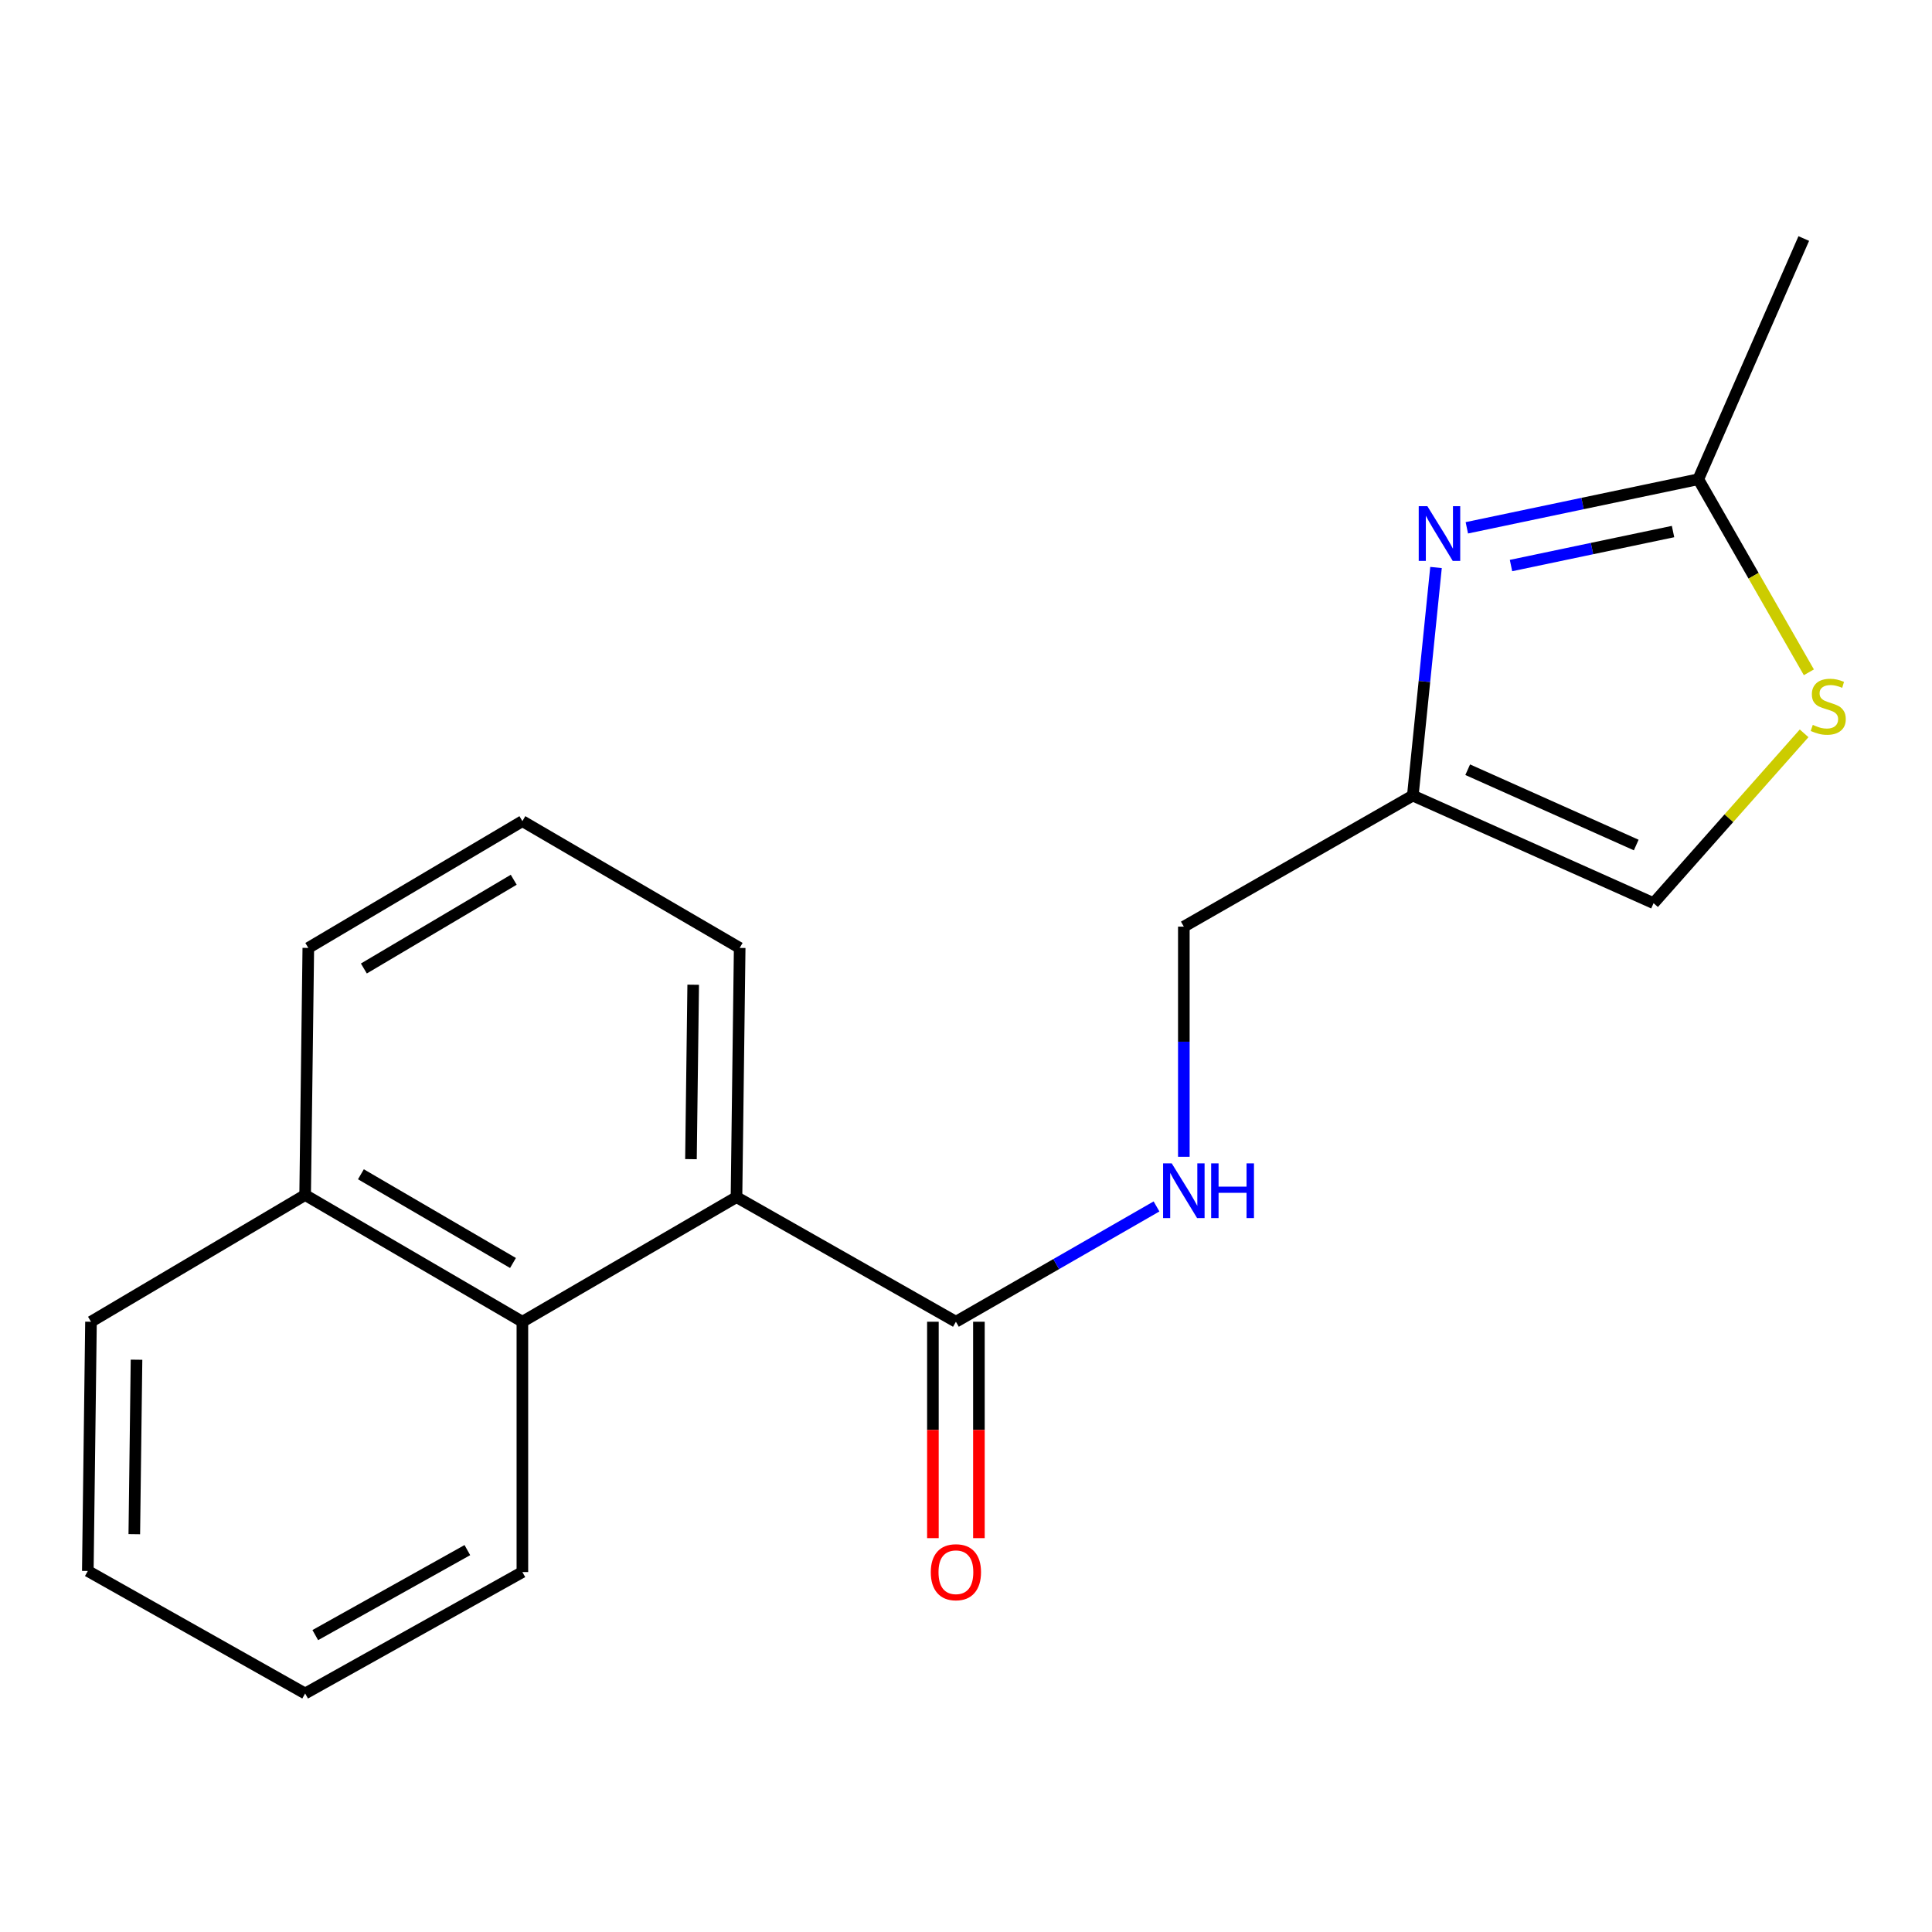 <?xml version='1.0' encoding='iso-8859-1'?>
<svg version='1.1' baseProfile='full'
              xmlns='http://www.w3.org/2000/svg'
                      xmlns:rdkit='http://www.rdkit.org/xml'
                      xmlns:xlink='http://www.w3.org/1999/xlink'
                  xml:space='preserve'
width='1000px' height='1000px' viewBox='0 0 1000 1000'>
<!-- END OF HEADER -->
<rect style='opacity:1.0;fill:#FFFFFF;stroke:none' width='1000' height='1000' x='0' y='0'> </rect>
<path class='bond-0' d='M 743.282,293.735 L 737.276,352.764' style='fill:none;fill-rule:evenodd;stroke:#0000FF;stroke-width:6px;stroke-linecap:butt;stroke-linejoin:miter;stroke-opacity:1' />
<path class='bond-0' d='M 737.276,352.764 L 731.27,411.792' style='fill:none;fill-rule:evenodd;stroke:#000000;stroke-width:6px;stroke-linecap:butt;stroke-linejoin:miter;stroke-opacity:1' />
<path class='bond-3' d='M 759.231,273.195 L 819.136,260.623' style='fill:none;fill-rule:evenodd;stroke:#0000FF;stroke-width:6px;stroke-linecap:butt;stroke-linejoin:miter;stroke-opacity:1' />
<path class='bond-3' d='M 819.136,260.623 L 879.041,248.052' style='fill:none;fill-rule:evenodd;stroke:#000000;stroke-width:6px;stroke-linecap:butt;stroke-linejoin:miter;stroke-opacity:1' />
<path class='bond-3' d='M 782.094,292.73 L 824.027,283.93' style='fill:none;fill-rule:evenodd;stroke:#0000FF;stroke-width:6px;stroke-linecap:butt;stroke-linejoin:miter;stroke-opacity:1' />
<path class='bond-3' d='M 824.027,283.93 L 865.961,275.131' style='fill:none;fill-rule:evenodd;stroke:#000000;stroke-width:6px;stroke-linecap:butt;stroke-linejoin:miter;stroke-opacity:1' />
<path class='bond-6' d='M 731.27,411.792 L 855.888,467.479' style='fill:none;fill-rule:evenodd;stroke:#000000;stroke-width:6px;stroke-linecap:butt;stroke-linejoin:miter;stroke-opacity:1' />
<path class='bond-6' d='M 759.679,398.403 L 846.911,437.384' style='fill:none;fill-rule:evenodd;stroke:#000000;stroke-width:6px;stroke-linecap:butt;stroke-linejoin:miter;stroke-opacity:1' />
<path class='bond-9' d='M 731.27,411.792 L 612.751,479.625' style='fill:none;fill-rule:evenodd;stroke:#000000;stroke-width:6px;stroke-linecap:butt;stroke-linejoin:miter;stroke-opacity:1' />
<path class='bond-1' d='M 494.775,684.129 L 546.692,654.289' style='fill:none;fill-rule:evenodd;stroke:#000000;stroke-width:6px;stroke-linecap:butt;stroke-linejoin:miter;stroke-opacity:1' />
<path class='bond-1' d='M 546.692,654.289 L 598.609,624.45' style='fill:none;fill-rule:evenodd;stroke:#0000FF;stroke-width:6px;stroke-linecap:butt;stroke-linejoin:miter;stroke-opacity:1' />
<path class='bond-2' d='M 494.775,684.129 L 381.204,619.63' style='fill:none;fill-rule:evenodd;stroke:#000000;stroke-width:6px;stroke-linecap:butt;stroke-linejoin:miter;stroke-opacity:1' />
<path class='bond-8' d='M 482.868,684.129 L 482.868,740.132' style='fill:none;fill-rule:evenodd;stroke:#000000;stroke-width:6px;stroke-linecap:butt;stroke-linejoin:miter;stroke-opacity:1' />
<path class='bond-8' d='M 482.868,740.132 L 482.868,796.136' style='fill:none;fill-rule:evenodd;stroke:#FF0000;stroke-width:6px;stroke-linecap:butt;stroke-linejoin:miter;stroke-opacity:1' />
<path class='bond-8' d='M 506.682,684.129 L 506.682,740.132' style='fill:none;fill-rule:evenodd;stroke:#000000;stroke-width:6px;stroke-linecap:butt;stroke-linejoin:miter;stroke-opacity:1' />
<path class='bond-8' d='M 506.682,740.132 L 506.682,796.136' style='fill:none;fill-rule:evenodd;stroke:#FF0000;stroke-width:6px;stroke-linecap:butt;stroke-linejoin:miter;stroke-opacity:1' />
<path class='bond-5' d='M 381.204,619.63 L 270.386,684.129' style='fill:none;fill-rule:evenodd;stroke:#000000;stroke-width:6px;stroke-linecap:butt;stroke-linejoin:miter;stroke-opacity:1' />
<path class='bond-11' d='M 381.204,619.63 L 382.858,490.646' style='fill:none;fill-rule:evenodd;stroke:#000000;stroke-width:6px;stroke-linecap:butt;stroke-linejoin:miter;stroke-opacity:1' />
<path class='bond-11' d='M 357.64,599.977 L 358.797,509.688' style='fill:none;fill-rule:evenodd;stroke:#000000;stroke-width:6px;stroke-linecap:butt;stroke-linejoin:miter;stroke-opacity:1' />
<path class='bond-4' d='M 879.041,248.052 L 907.655,298.017' style='fill:none;fill-rule:evenodd;stroke:#000000;stroke-width:6px;stroke-linecap:butt;stroke-linejoin:miter;stroke-opacity:1' />
<path class='bond-4' d='M 907.655,298.017 L 936.268,347.983' style='fill:none;fill-rule:evenodd;stroke:#CCCC00;stroke-width:6px;stroke-linecap:butt;stroke-linejoin:miter;stroke-opacity:1' />
<path class='bond-13' d='M 879.041,248.052 L 933.63,123.46' style='fill:none;fill-rule:evenodd;stroke:#000000;stroke-width:6px;stroke-linecap:butt;stroke-linejoin:miter;stroke-opacity:1' />
<path class='bond-19' d='M 933.804,379.574 L 894.846,423.527' style='fill:none;fill-rule:evenodd;stroke:#CCCC00;stroke-width:6px;stroke-linecap:butt;stroke-linejoin:miter;stroke-opacity:1' />
<path class='bond-19' d='M 894.846,423.527 L 855.888,467.479' style='fill:none;fill-rule:evenodd;stroke:#000000;stroke-width:6px;stroke-linecap:butt;stroke-linejoin:miter;stroke-opacity:1' />
<path class='bond-10' d='M 270.386,684.129 L 157.94,618.532' style='fill:none;fill-rule:evenodd;stroke:#000000;stroke-width:6px;stroke-linecap:butt;stroke-linejoin:miter;stroke-opacity:1' />
<path class='bond-10' d='M 265.519,653.719 L 186.807,607.801' style='fill:none;fill-rule:evenodd;stroke:#000000;stroke-width:6px;stroke-linecap:butt;stroke-linejoin:miter;stroke-opacity:1' />
<path class='bond-12' d='M 270.386,684.129 L 270.386,813.695' style='fill:none;fill-rule:evenodd;stroke:#000000;stroke-width:6px;stroke-linecap:butt;stroke-linejoin:miter;stroke-opacity:1' />
<path class='bond-7' d='M 612.751,598.745 L 612.751,539.185' style='fill:none;fill-rule:evenodd;stroke:#0000FF;stroke-width:6px;stroke-linecap:butt;stroke-linejoin:miter;stroke-opacity:1' />
<path class='bond-7' d='M 612.751,539.185 L 612.751,479.625' style='fill:none;fill-rule:evenodd;stroke:#000000;stroke-width:6px;stroke-linecap:butt;stroke-linejoin:miter;stroke-opacity:1' />
<path class='bond-16' d='M 157.94,618.532 L 47.095,684.129' style='fill:none;fill-rule:evenodd;stroke:#000000;stroke-width:6px;stroke-linecap:butt;stroke-linejoin:miter;stroke-opacity:1' />
<path class='bond-20' d='M 157.94,618.532 L 159.581,490.646' style='fill:none;fill-rule:evenodd;stroke:#000000;stroke-width:6px;stroke-linecap:butt;stroke-linejoin:miter;stroke-opacity:1' />
<path class='bond-14' d='M 382.858,490.646 L 270.386,425.023' style='fill:none;fill-rule:evenodd;stroke:#000000;stroke-width:6px;stroke-linecap:butt;stroke-linejoin:miter;stroke-opacity:1' />
<path class='bond-17' d='M 270.386,813.695 L 157.94,876.54' style='fill:none;fill-rule:evenodd;stroke:#000000;stroke-width:6px;stroke-linecap:butt;stroke-linejoin:miter;stroke-opacity:1' />
<path class='bond-17' d='M 241.901,802.333 L 163.189,846.324' style='fill:none;fill-rule:evenodd;stroke:#000000;stroke-width:6px;stroke-linecap:butt;stroke-linejoin:miter;stroke-opacity:1' />
<path class='bond-15' d='M 270.386,425.023 L 159.581,490.646' style='fill:none;fill-rule:evenodd;stroke:#000000;stroke-width:6px;stroke-linecap:butt;stroke-linejoin:miter;stroke-opacity:1' />
<path class='bond-15' d='M 265.901,455.357 L 188.337,501.293' style='fill:none;fill-rule:evenodd;stroke:#000000;stroke-width:6px;stroke-linecap:butt;stroke-linejoin:miter;stroke-opacity:1' />
<path class='bond-21' d='M 47.095,684.129 L 45.455,813.139' style='fill:none;fill-rule:evenodd;stroke:#000000;stroke-width:6px;stroke-linecap:butt;stroke-linejoin:miter;stroke-opacity:1' />
<path class='bond-21' d='M 70.662,703.783 L 69.514,794.09' style='fill:none;fill-rule:evenodd;stroke:#000000;stroke-width:6px;stroke-linecap:butt;stroke-linejoin:miter;stroke-opacity:1' />
<path class='bond-18' d='M 157.94,876.54 L 45.455,813.139' style='fill:none;fill-rule:evenodd;stroke:#000000;stroke-width:6px;stroke-linecap:butt;stroke-linejoin:miter;stroke-opacity:1' />
<path  class='atom-0' d='M 738.809 262.007
L 748.089 277.007
Q 749.009 278.487, 750.489 281.167
Q 751.969 283.847, 752.049 284.007
L 752.049 262.007
L 755.809 262.007
L 755.809 290.327
L 751.929 290.327
L 741.969 273.927
Q 740.809 272.007, 739.569 269.807
Q 738.369 267.607, 738.009 266.927
L 738.009 290.327
L 734.329 290.327
L 734.329 262.007
L 738.809 262.007
' fill='#0000FF'/>
<path  class='atom-5' d='M 938.292 375.206
Q 938.612 375.326, 939.932 375.886
Q 941.252 376.446, 942.692 376.806
Q 944.172 377.126, 945.612 377.126
Q 948.292 377.126, 949.852 375.846
Q 951.412 374.526, 951.412 372.246
Q 951.412 370.686, 950.612 369.726
Q 949.852 368.766, 948.652 368.246
Q 947.452 367.726, 945.452 367.126
Q 942.932 366.366, 941.412 365.646
Q 939.932 364.926, 938.852 363.406
Q 937.812 361.886, 937.812 359.326
Q 937.812 355.766, 940.212 353.566
Q 942.652 351.366, 947.452 351.366
Q 950.732 351.366, 954.452 352.926
L 953.532 356.006
Q 950.132 354.606, 947.572 354.606
Q 944.812 354.606, 943.292 355.766
Q 941.772 356.886, 941.812 358.846
Q 941.812 360.366, 942.572 361.286
Q 943.372 362.206, 944.492 362.726
Q 945.652 363.246, 947.572 363.846
Q 950.132 364.646, 951.652 365.446
Q 953.172 366.246, 954.252 367.886
Q 955.372 369.486, 955.372 372.246
Q 955.372 376.166, 952.732 378.286
Q 950.132 380.366, 945.772 380.366
Q 943.252 380.366, 941.332 379.806
Q 939.452 379.286, 937.212 378.366
L 938.292 375.206
' fill='#CCCC00'/>
<path  class='atom-8' d='M 606.491 602.162
L 615.771 617.162
Q 616.691 618.642, 618.171 621.322
Q 619.651 624.002, 619.731 624.162
L 619.731 602.162
L 623.491 602.162
L 623.491 630.482
L 619.611 630.482
L 609.651 614.082
Q 608.491 612.162, 607.251 609.962
Q 606.051 607.762, 605.691 607.082
L 605.691 630.482
L 602.011 630.482
L 602.011 602.162
L 606.491 602.162
' fill='#0000FF'/>
<path  class='atom-8' d='M 626.891 602.162
L 630.731 602.162
L 630.731 614.202
L 645.211 614.202
L 645.211 602.162
L 649.051 602.162
L 649.051 630.482
L 645.211 630.482
L 645.211 617.402
L 630.731 617.402
L 630.731 630.482
L 626.891 630.482
L 626.891 602.162
' fill='#0000FF'/>
<path  class='atom-9' d='M 481.775 813.775
Q 481.775 806.975, 485.135 803.175
Q 488.495 799.375, 494.775 799.375
Q 501.055 799.375, 504.415 803.175
Q 507.775 806.975, 507.775 813.775
Q 507.775 820.655, 504.375 824.575
Q 500.975 828.455, 494.775 828.455
Q 488.535 828.455, 485.135 824.575
Q 481.775 820.695, 481.775 813.775
M 494.775 825.255
Q 499.095 825.255, 501.415 822.375
Q 503.775 819.455, 503.775 813.775
Q 503.775 808.215, 501.415 805.415
Q 499.095 802.575, 494.775 802.575
Q 490.455 802.575, 488.095 805.375
Q 485.775 808.175, 485.775 813.775
Q 485.775 819.495, 488.095 822.375
Q 490.455 825.255, 494.775 825.255
' fill='#FF0000'/>
</svg>
